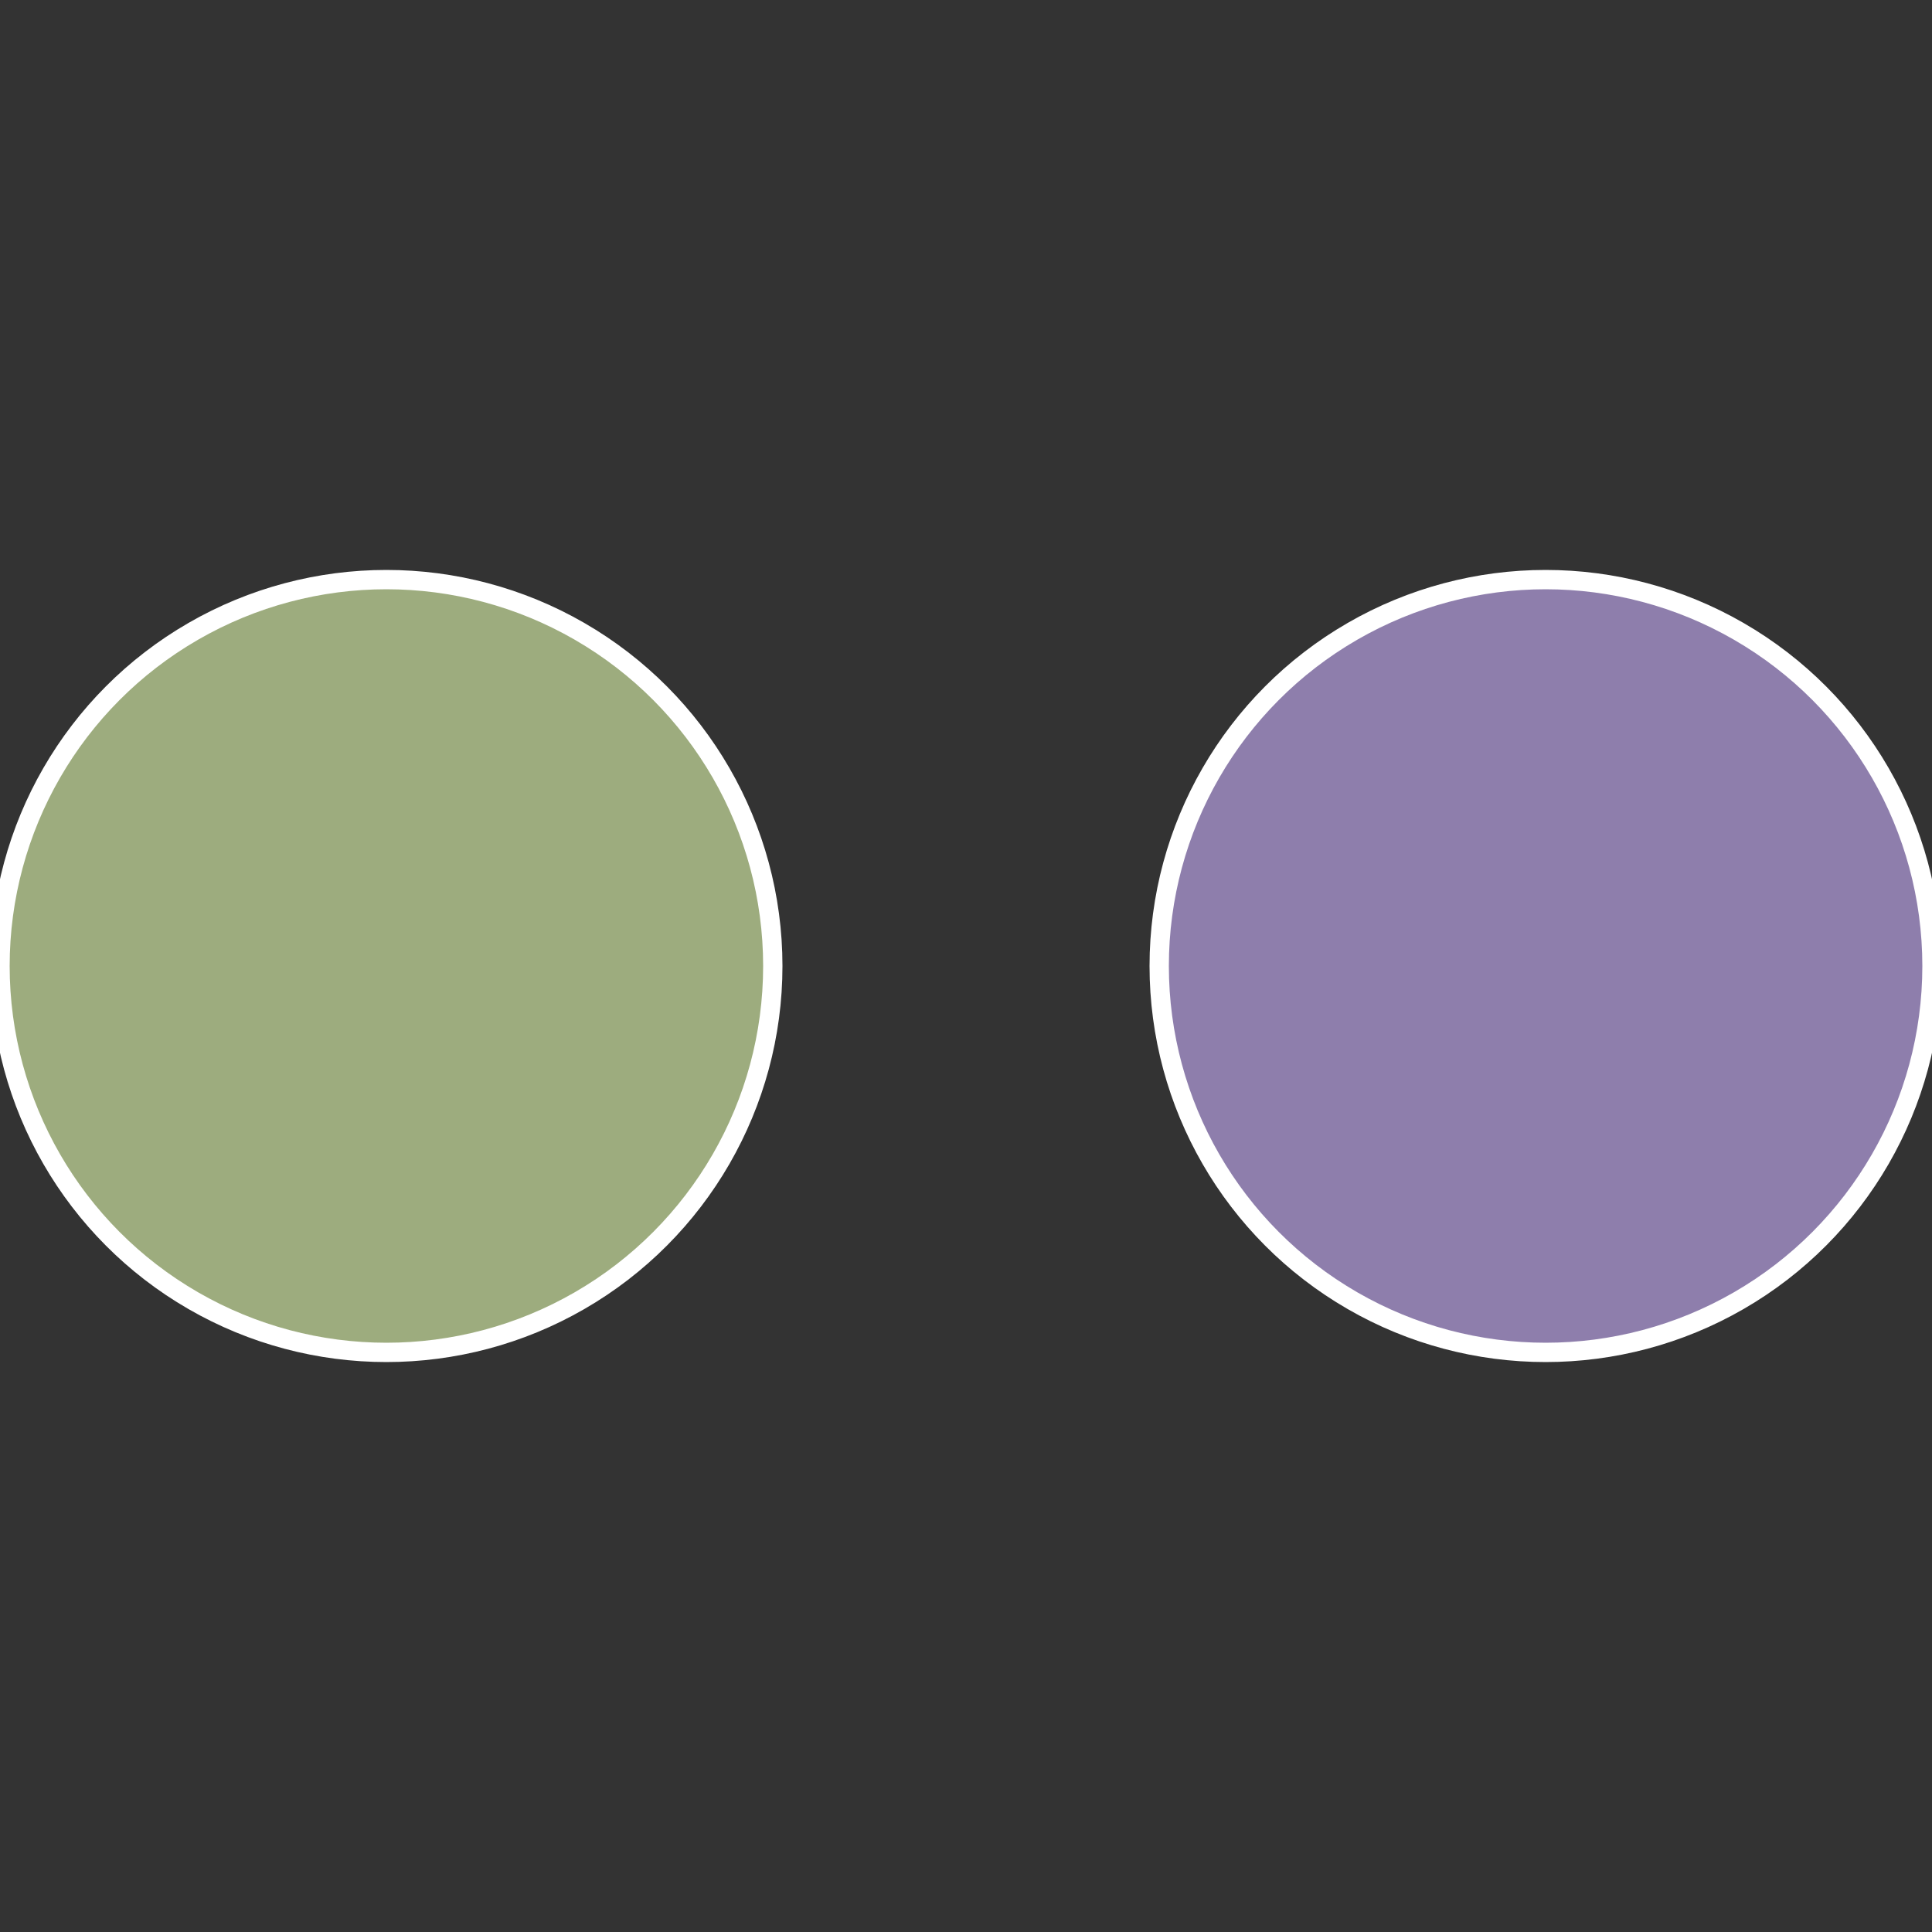 <?xml version="1.0" standalone="no"?>
<svg width="500" height="500" viewBox="-1 -1 2 2" xmlns="http://www.w3.org/2000/svg">
 
                <rect x="-1" y="-1" width="2" height="2" fill="#333333" stroke="none"/>
 
                <circle cx="0.6" cy="0" r="0.4" fill="#8e7eac" stroke="#fff" stroke-width="1%" />
             
                <circle cx="-0.6" cy="7.3478807948841E-17" r="0.4" fill="#9dac7e" stroke="#fff" stroke-width="1%" />
            </svg>
